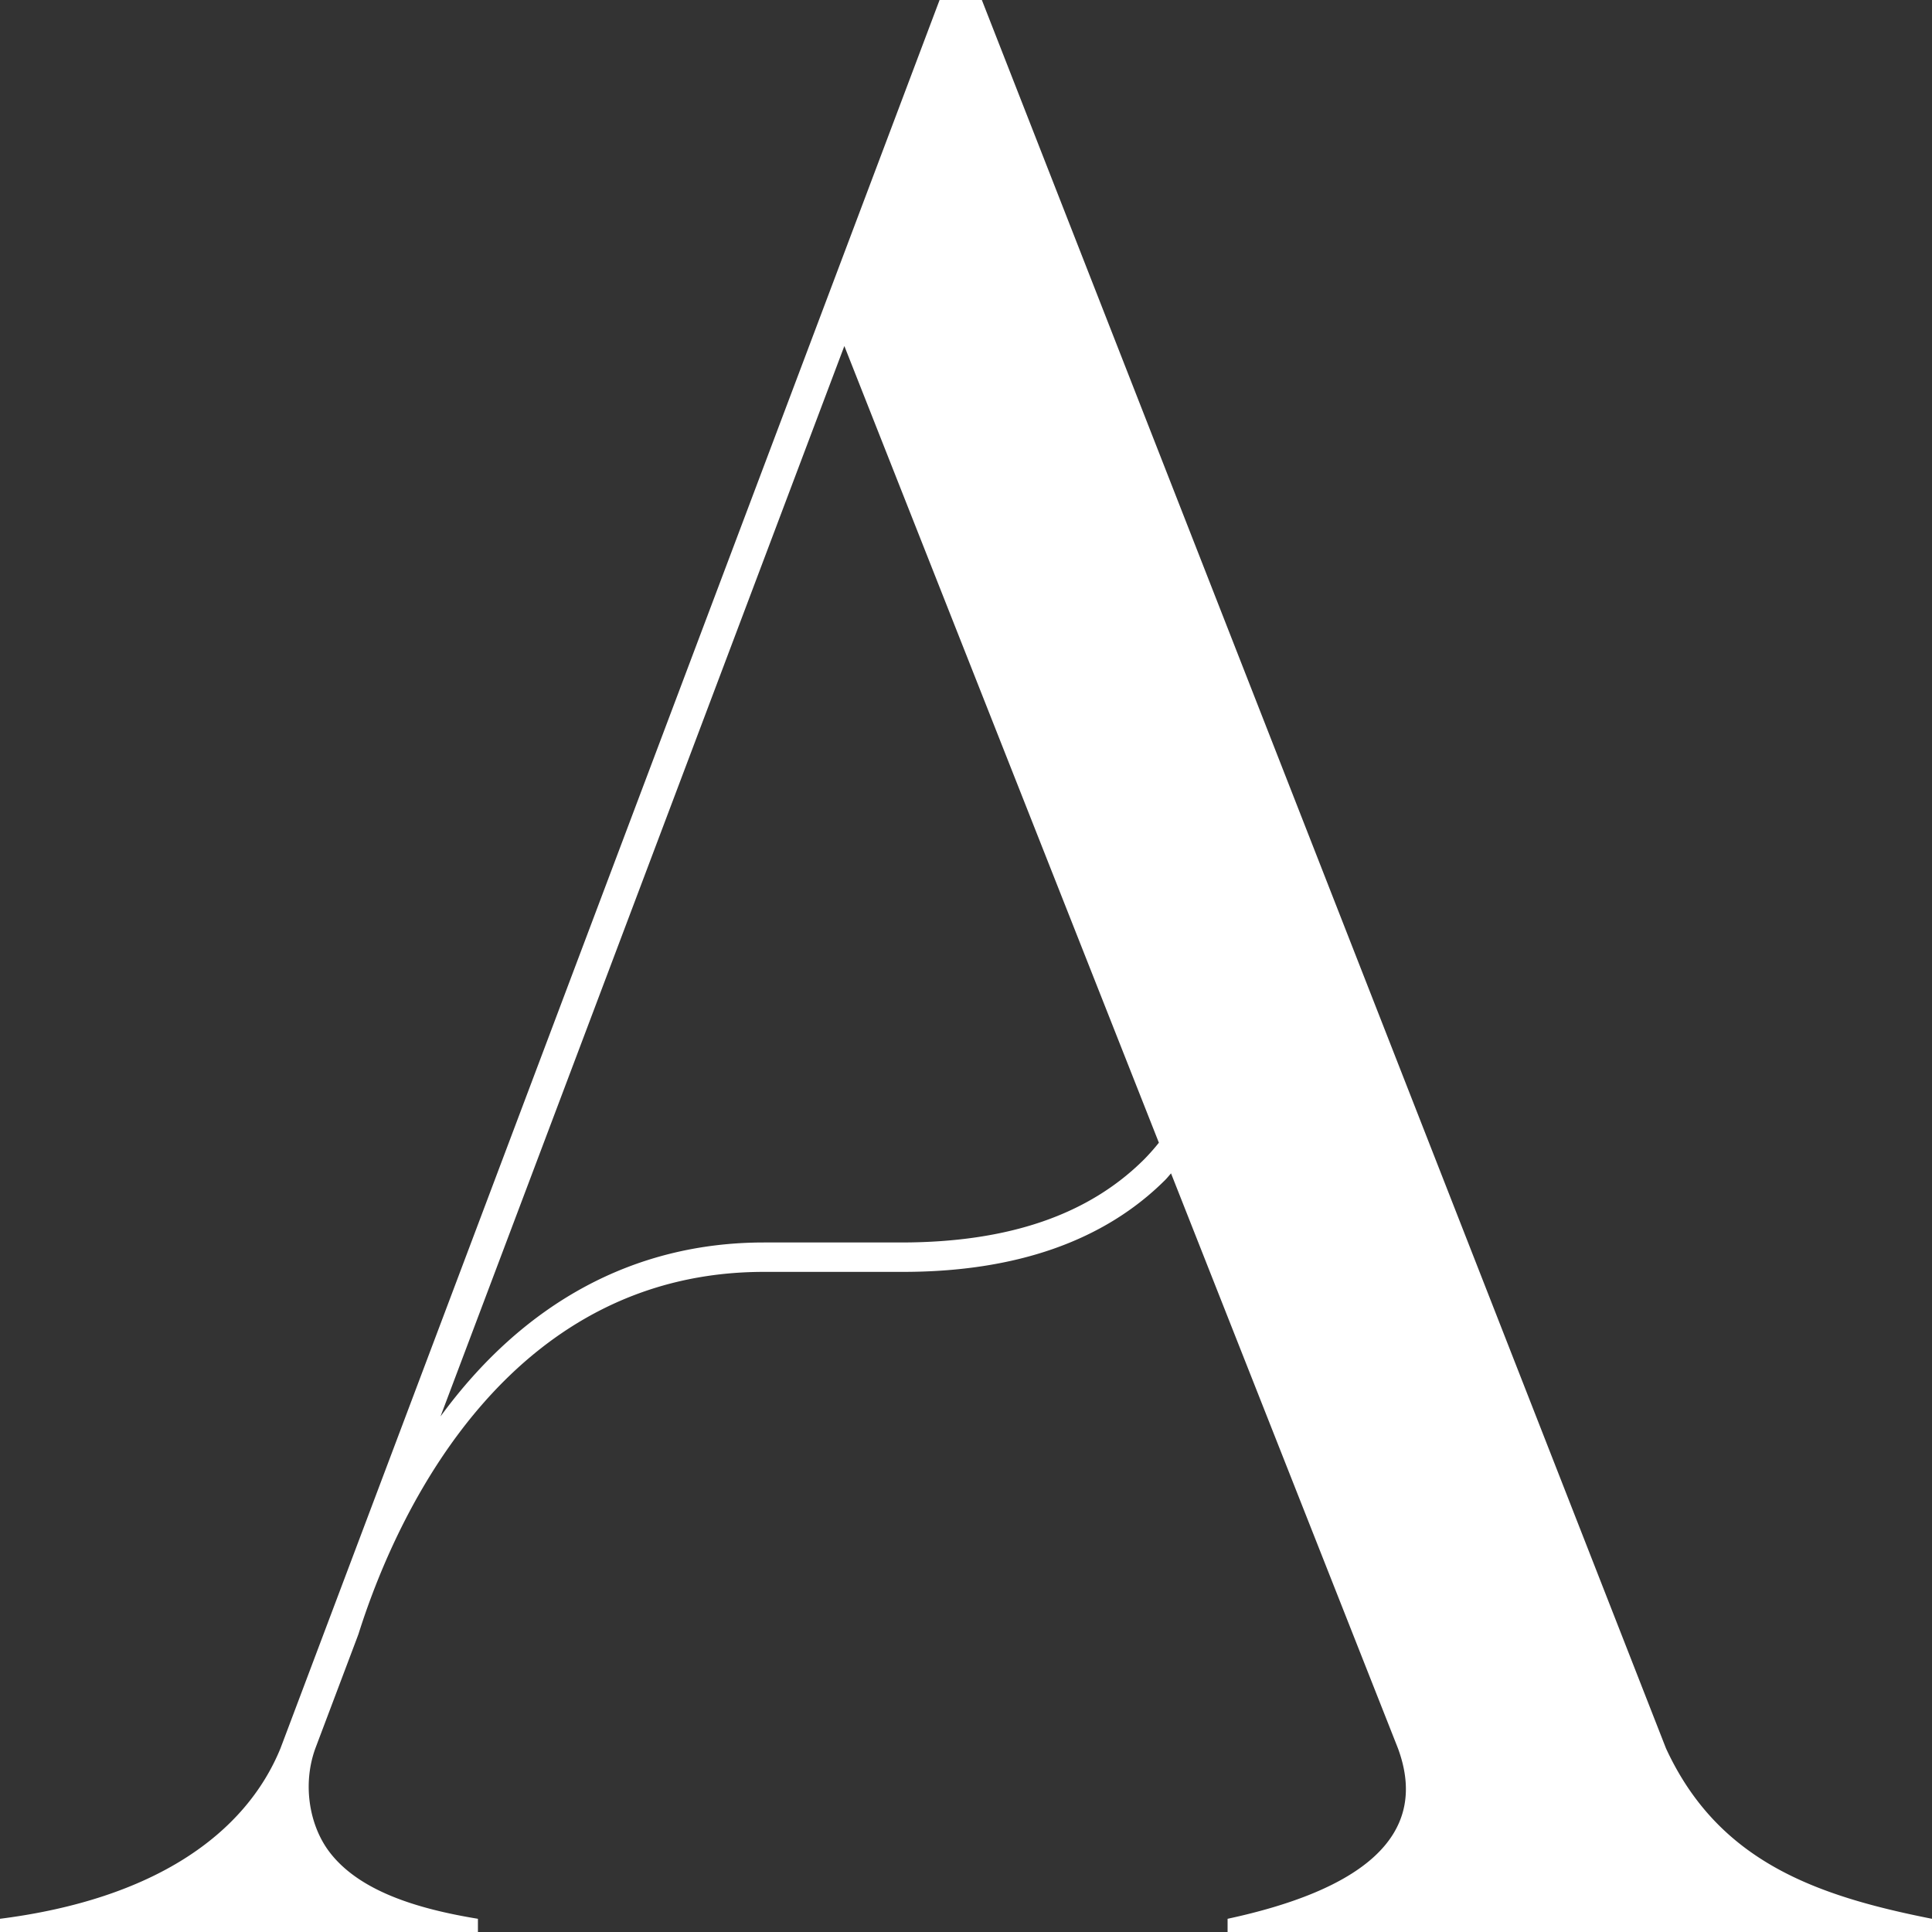 <?xml version="1.0"?>
<svg xmlns="http://www.w3.org/2000/svg" xmlns:xlink="http://www.w3.org/1999/xlink" width="434.72" height="434.72" viewBox="0 0 434.72 434.72">
  <rect x="0" y="0" width="434.72" height="434.72" fill="#333333" stroke="none"/>
  <defs>
    <clipPath id="clip-path">
      <path id="Path_12" data-name="Path 12" d="M0,0H434.72V-434.72H0Z" fill="none"/>
    </clipPath>
  </defs>
  <g id="Group_17" data-name="Group 17" transform="translate(0 434.72)">
    <g id="Group_16" data-name="Group 16" clip-path="url(#clip-path)">
      <g id="Group_15" data-name="Group 15" transform="translate(189.988 -356.861)">
        <path id="Path_11" data-name="Path 11" d="M0,0,70.773,179.263a48.466,48.466,0,0,1-3.258,3.686c-12.485,12.485-30.44,18.715-54.531,18.763H-18.1c-29.3,0-54.126,13.65-72.77,39.144m-36.005,74.673c-7.943,19.4-28.537,33.959-63.115,38.359v2.972H-82.45v-2.972c-13.816-2.259-26.73-6.278-33.388-15.006-4.566-5.993-6.136-15.267-3.187-23.353l9.37-24.828.333-.9c9.774-30.963,35.672-81.474,91.224-81.474H13.175c25.422,0,45.279-6.968,59.025-20.689.451-.452.856-.975,1.308-1.475l51.058,129.37c7.42,20.1-8.823,32.009-38.335,38.359v2.972h158.5v-2.972c-26.278-5.208-48.133-12.961-59.857-38.359L30.939-77.86H21.427" fill="#fff"/>
      </g>
    </g>
  </g>
</svg>
